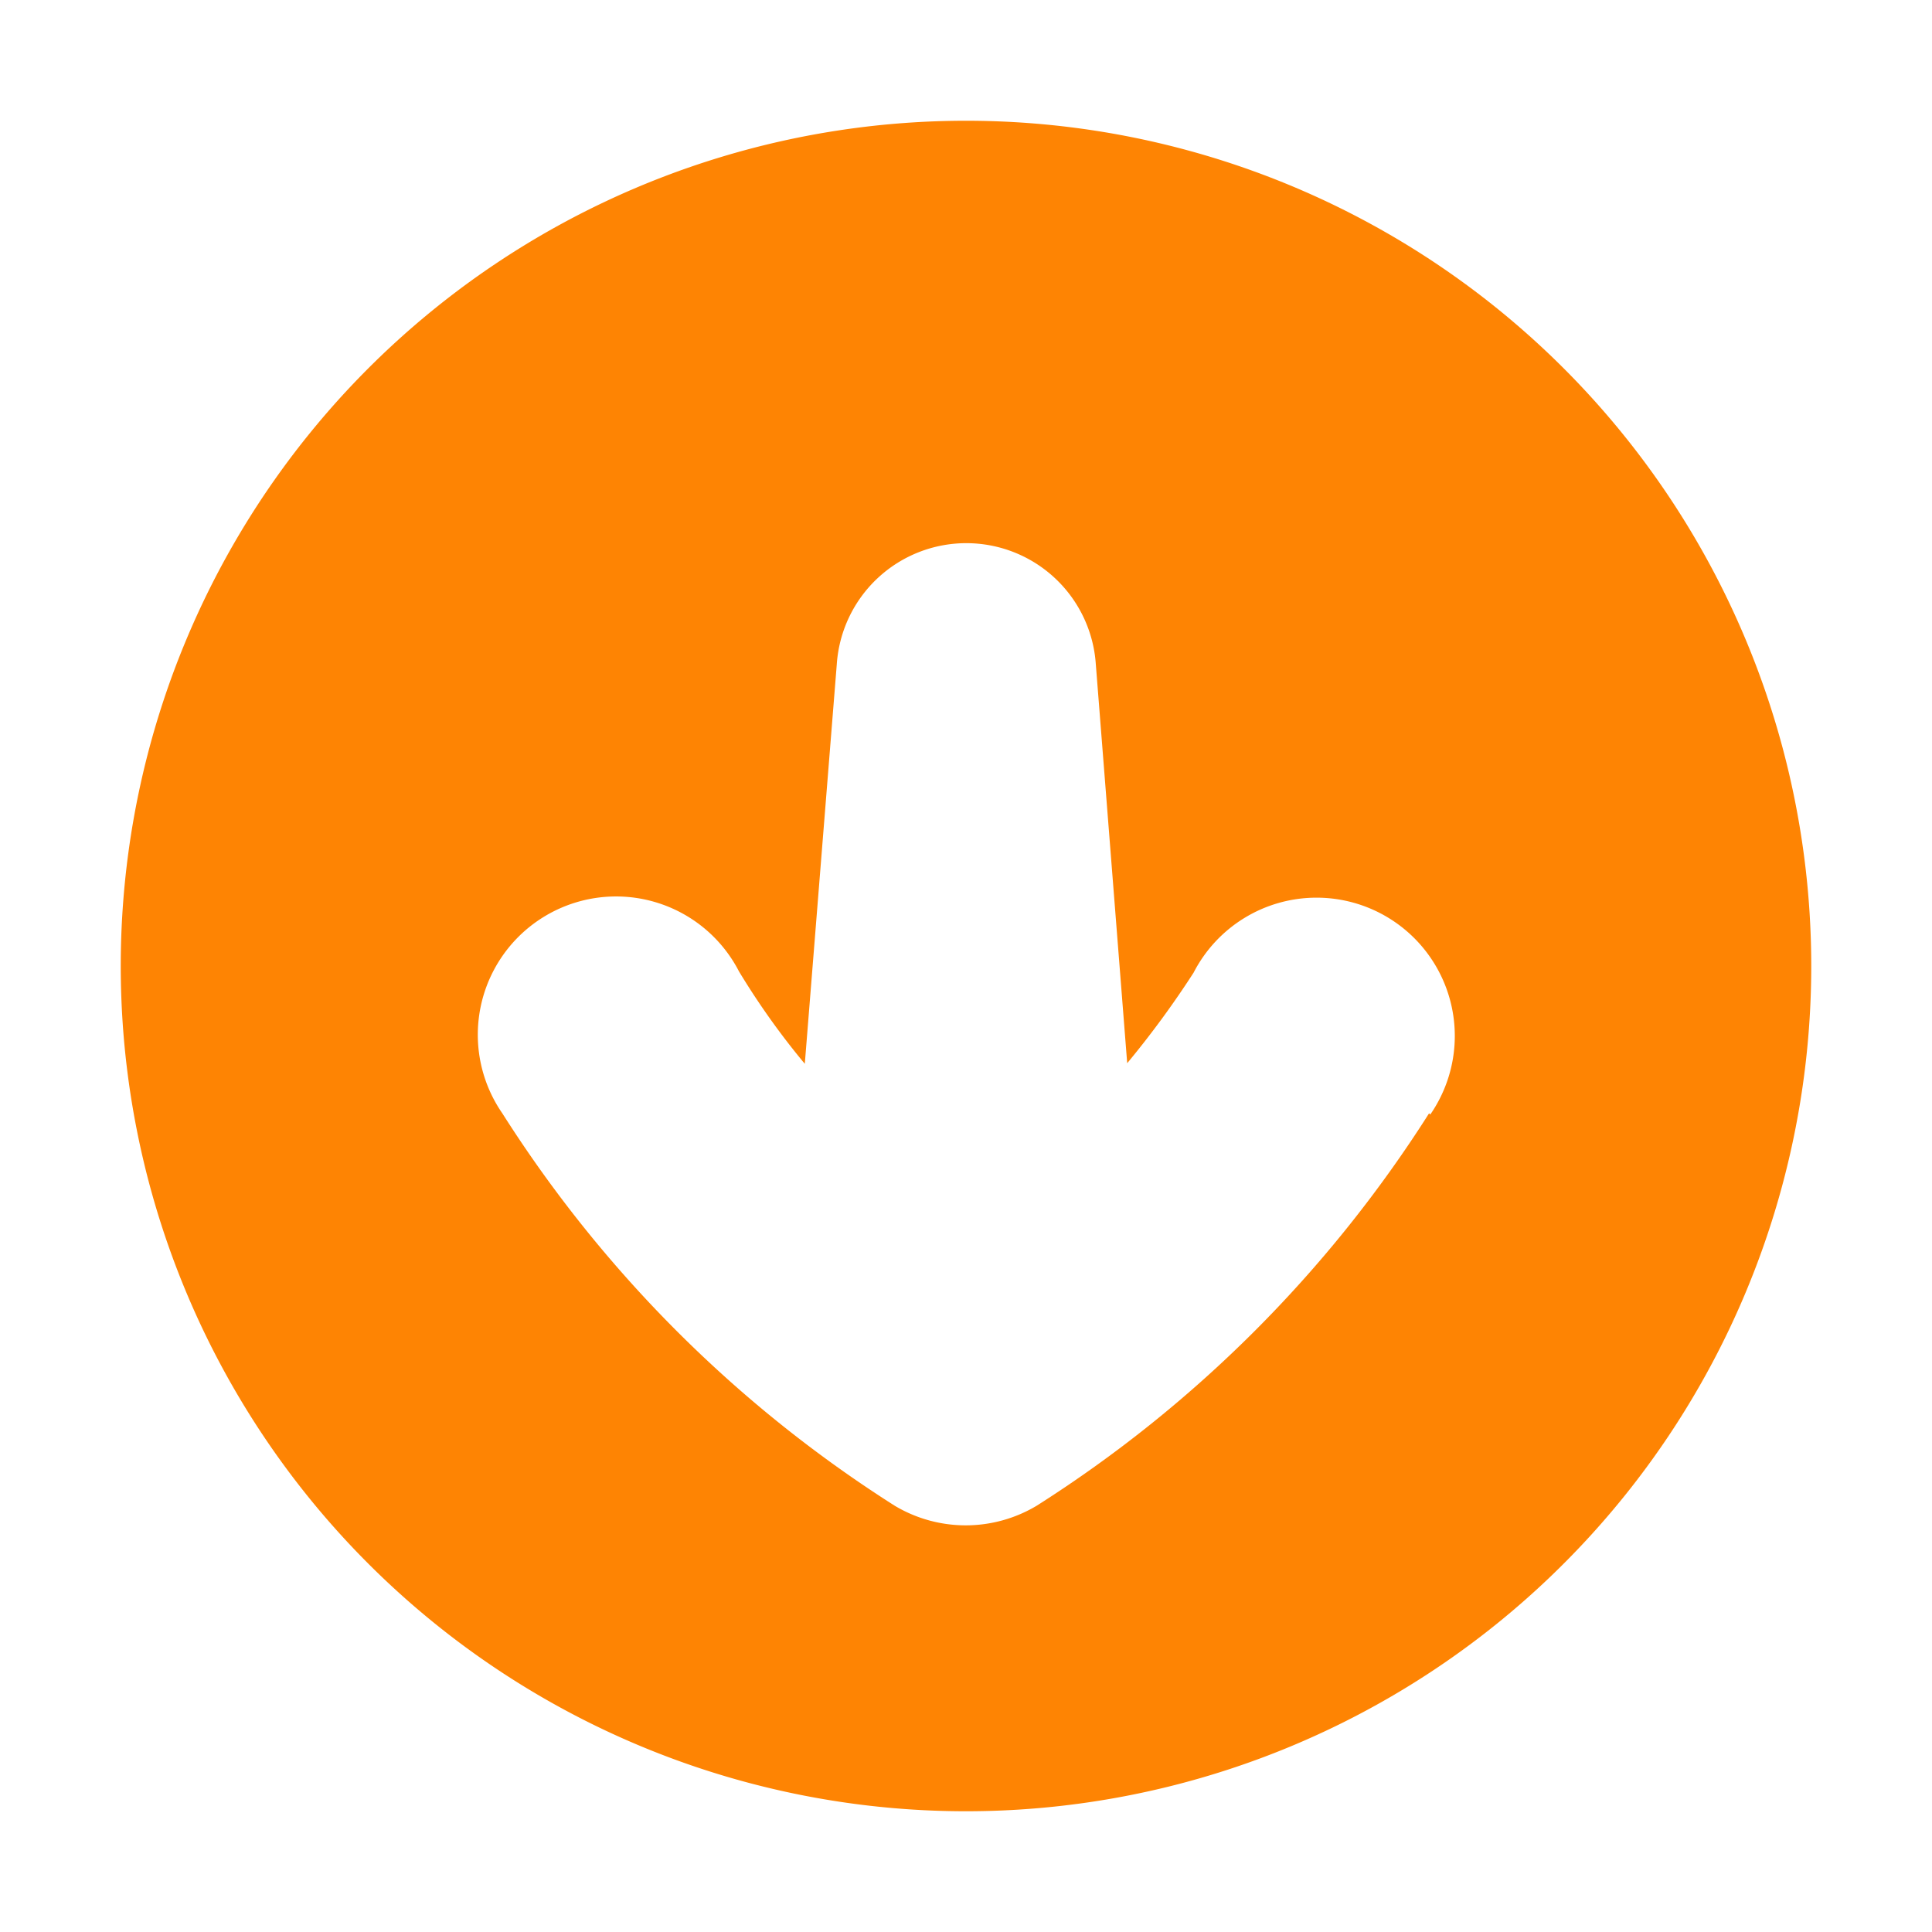 <?xml version="1.0" standalone="no"?><!DOCTYPE svg PUBLIC "-//W3C//DTD SVG 1.1//EN" "http://www.w3.org/Graphics/SVG/1.1/DTD/svg11.dtd"><svg t="1661430762362" class="icon" viewBox="0 0 1024 1024" version="1.1" xmlns="http://www.w3.org/2000/svg" p-id="4955" xmlns:xlink="http://www.w3.org/1999/xlink" width="200" height="200"><defs><style type="text/css">@font-face { font-family: feedback-iconfont; src: url("http://at.alicdn.com/t/font_1031158_u69w8yhxdu.woff2?t=1630033759944") format("woff2"), url("http://at.alicdn.com/t/font_1031158_u69w8yhxdu.woff?t=1630033759944") format("woff"), url("http://at.alicdn.com/t/font_1031158_u69w8yhxdu.ttf?t=1630033759944") format("truetype"); }
</style></defs><path d="M512 64a448 448 0 1 0 448 448A448 448 0 0 0 512 64z m245.44 526.08a674.56 674.56 0 0 1-208 208 73.28 73.28 0 0 1-75.2 0 674.56 674.56 0 0 1-208-208 73.28 73.28 0 1 1 125.44-75.2 399.36 399.36 0 0 0 34.88 48.96l16.96-211.84a68.8 68.8 0 0 1 137.28 0l16.64 211.52a498.56 498.56 0 0 0 35.2-48 73.28 73.28 0 1 1 125.44 75.2z" fill="#FE8403" p-id="4956"></path></svg>